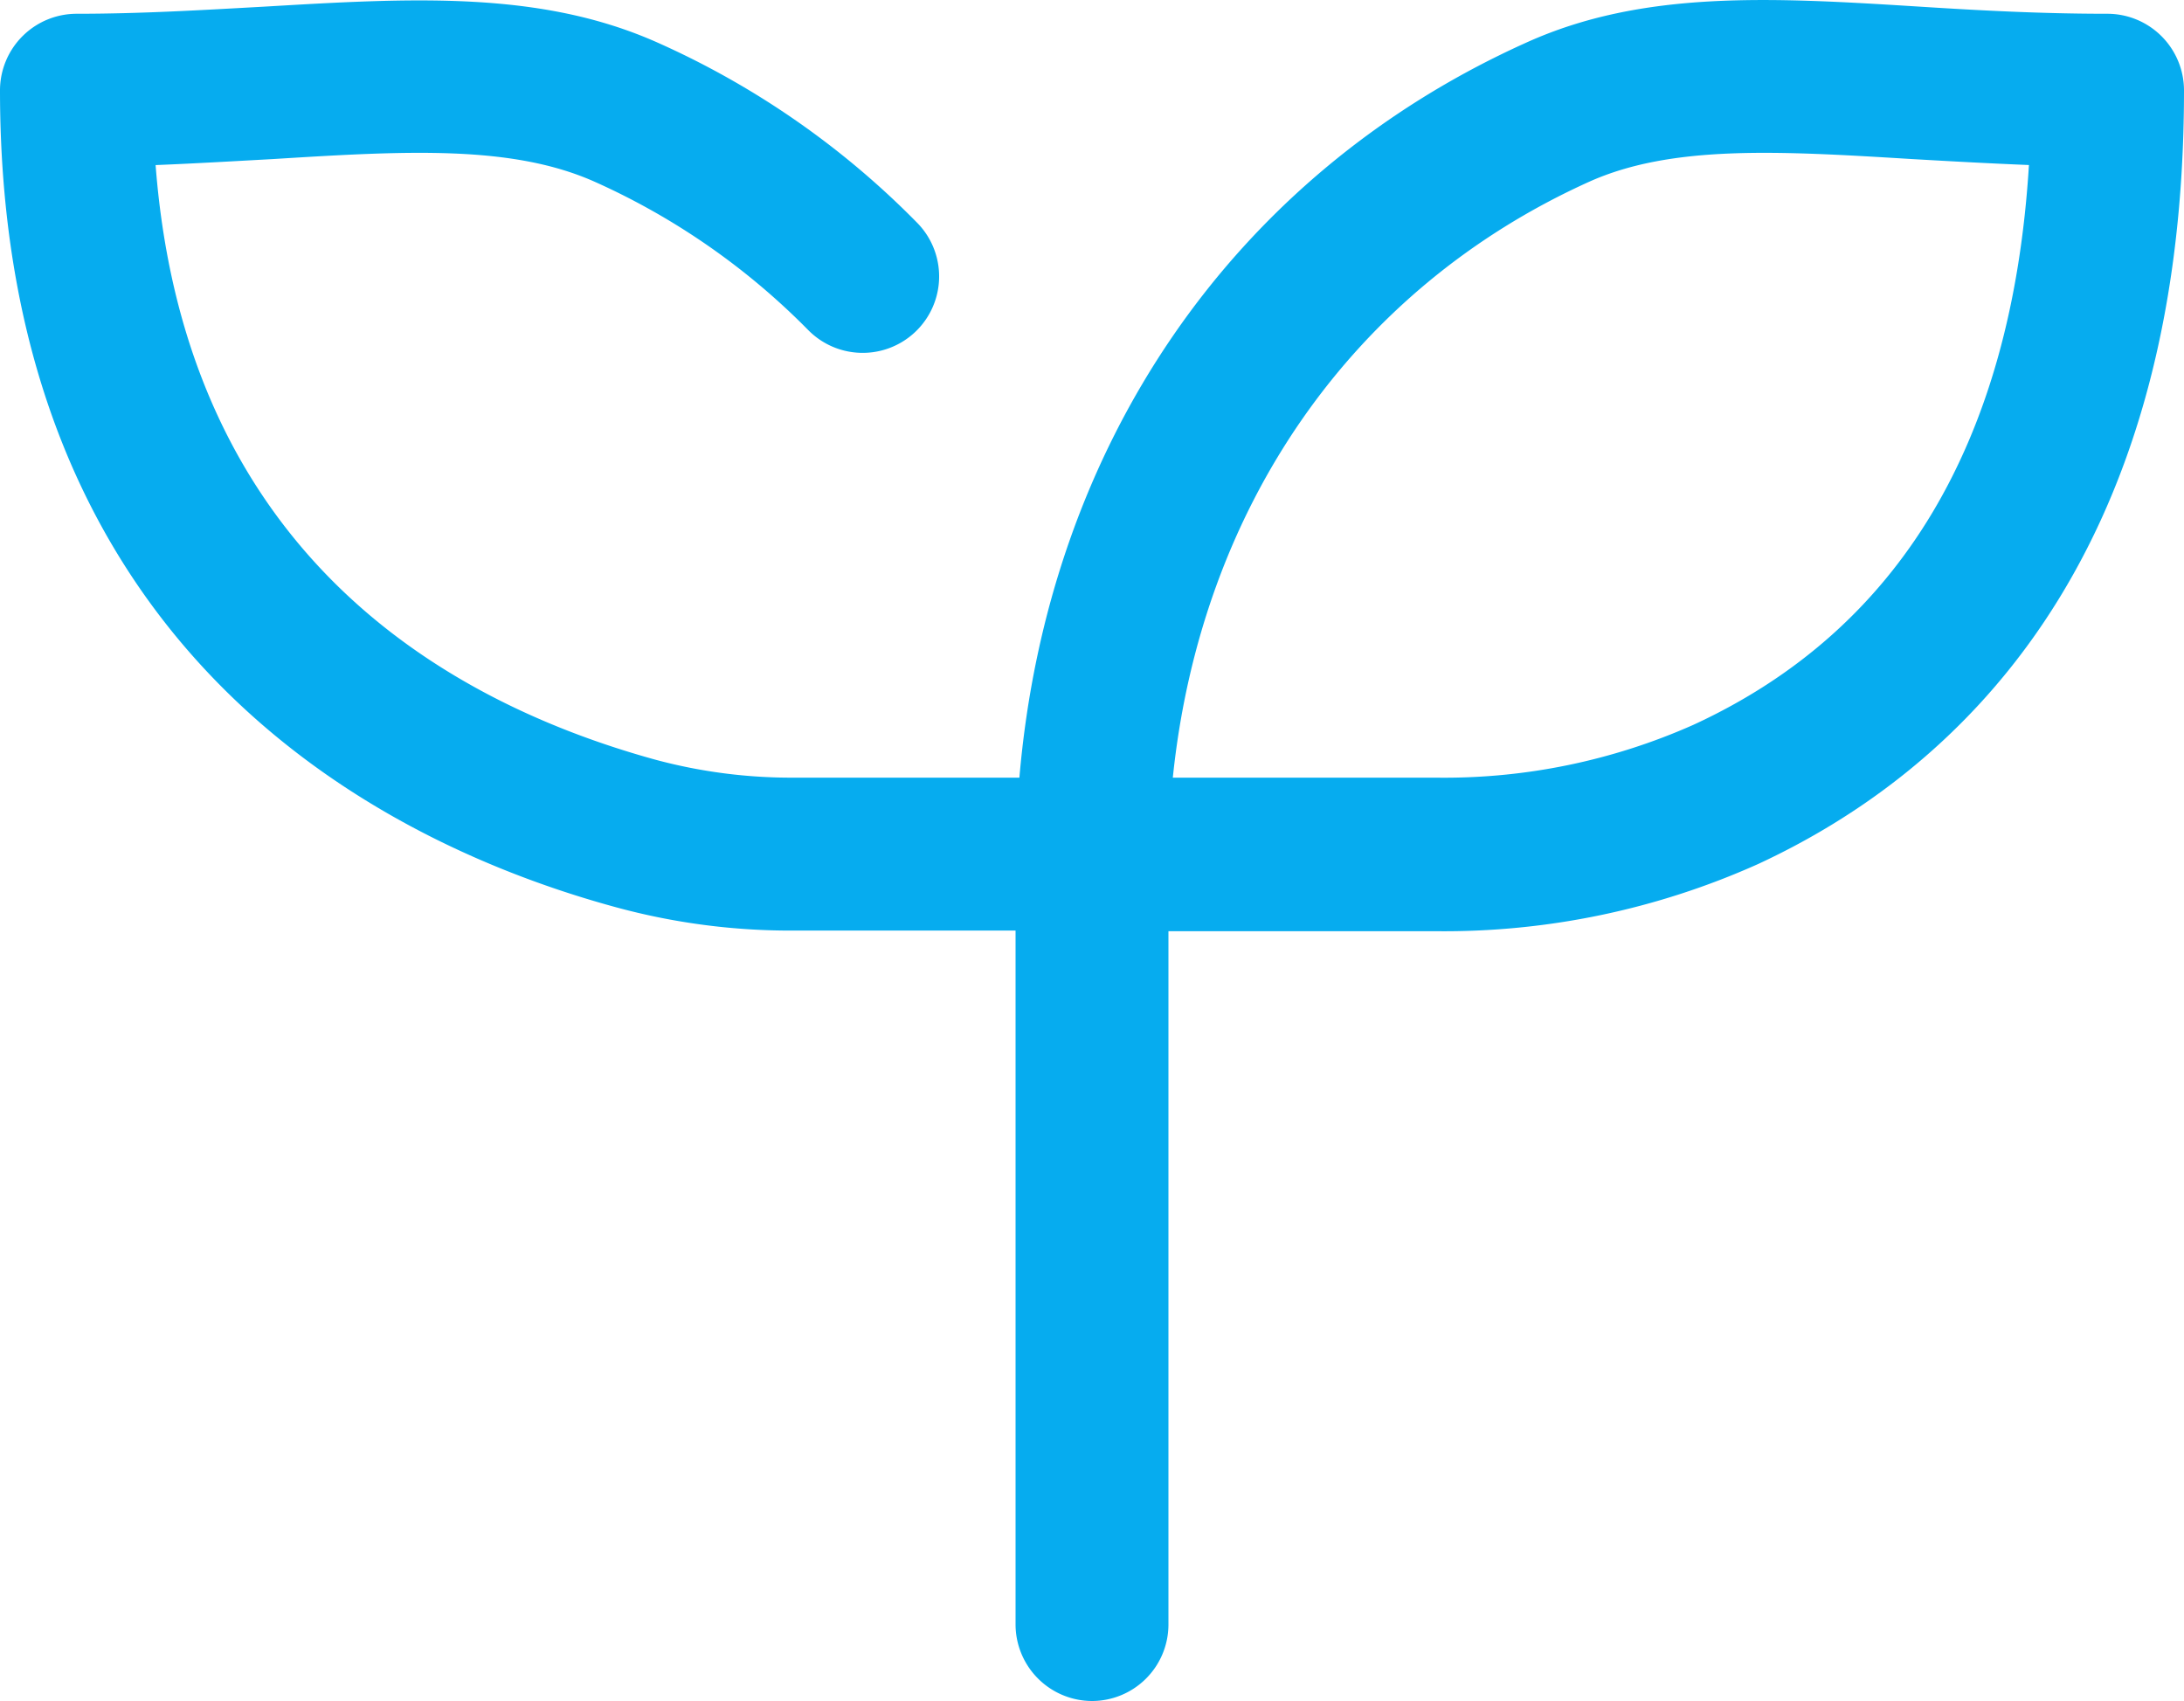 <?xml version="1.0" encoding="UTF-8"?> <svg xmlns="http://www.w3.org/2000/svg" xmlns:xlink="http://www.w3.org/1999/xlink" width="105" height="81.774" viewBox="0 0 105 81.774"><defs><clipPath id="clip-path"><rect id="Rectangle_1849" data-name="Rectangle 1849" width="105" height="81.774" fill="none"></rect></clipPath></defs><g id="Group_2513" data-name="Group 2513" transform="translate(0 0)"><g id="Group_2512" data-name="Group 2512" transform="translate(0 0)" clip-path="url(#clip-path)"><path id="Path_185743" data-name="Path 185743" d="M52.5,81.773A3.686,3.686,0,0,1,48.825,78.1V44.735H38.22a31.919,31.919,0,0,1-8.636-1.129C18.506,40.587,0,31.426,0,4.336A3.686,3.686,0,0,1,3.675.661c3.15,0,6.143-.184,9-.341,7.14-.42,13.309-.788,18.953,1.733A40.737,40.737,0,0,1,44.1,10.715a3.675,3.675,0,1,1-5.25,5.145A33.8,33.8,0,0,0,28.612,8.746c-3.99-1.785-9.056-1.5-15.487-1.1-1.837.1-3.7.21-5.644.289C8.9,26.386,21.131,33.657,31.5,36.518a25.145,25.145,0,0,0,6.694.866H49.009C50.374,21.425,59.272,8.4,73.369,2.052,78.986-.494,85.181-.127,92.321.32c2.888.184,5.854.341,9,.341A3.686,3.686,0,0,1,105,4.336c0,22.916-11.13,32.865-20.475,37.2a36.864,36.864,0,0,1-15.514,3.229H56.175V78.125A3.68,3.68,0,0,1,52.5,81.773m3.885-44.389H69.011a29.482,29.482,0,0,0,12.416-2.546c9.9-4.568,15.3-13.6,16.118-26.906-1.969-.079-3.832-.184-5.67-.289-6.431-.394-11.524-.683-15.487,1.1C65,13.891,57.724,24.417,56.385,37.385" transform="translate(0 0.001)" fill="#06acef"></path></g></g></svg> 